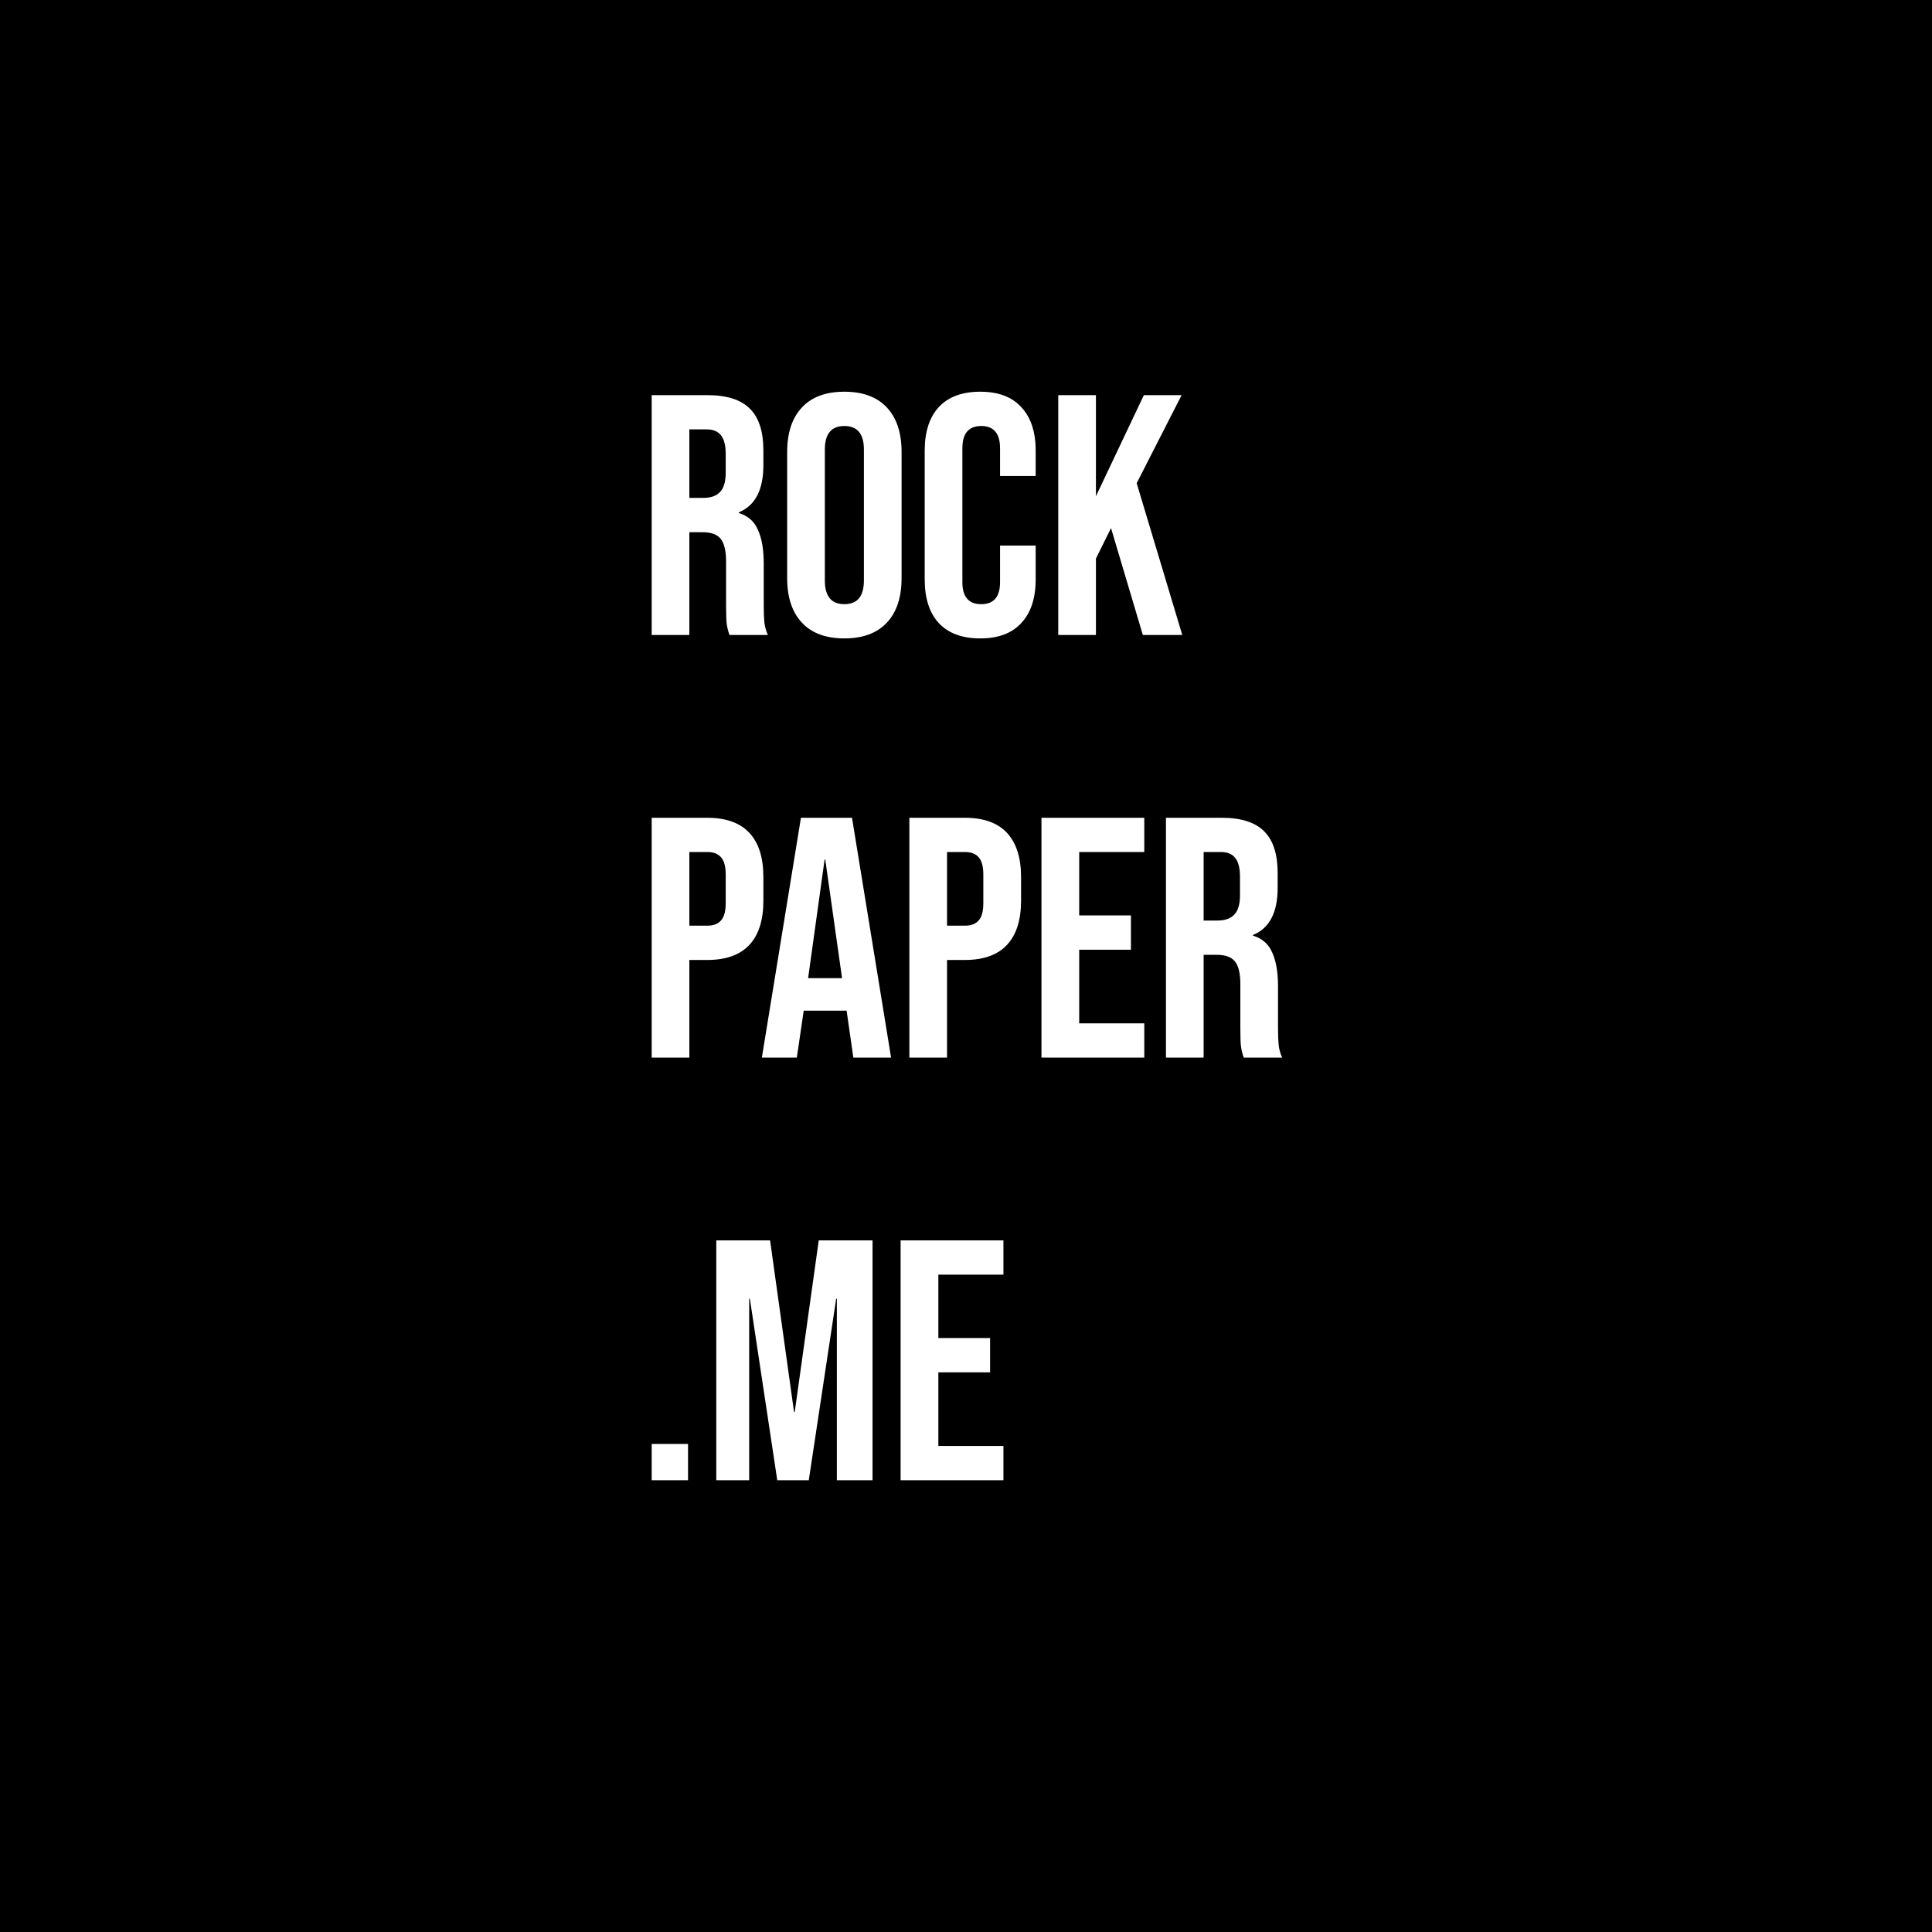 <svg width="32" height="32" viewBox="0 0 32 32" fill="none" xmlns="http://www.w3.org/2000/svg">
<rect width="32" height="32" fill="black"/>
<path d="M10.794 6.545H11.719C12.041 6.545 12.275 6.621 12.423 6.772C12.57 6.919 12.644 7.148 12.644 7.459V7.703C12.644 8.115 12.508 8.376 12.236 8.486V8.497C12.387 8.542 12.493 8.635 12.553 8.775C12.618 8.915 12.65 9.102 12.65 9.337V10.035C12.65 10.149 12.654 10.241 12.661 10.313C12.669 10.381 12.688 10.449 12.718 10.517H12.082C12.06 10.453 12.045 10.393 12.037 10.336C12.03 10.279 12.026 10.177 12.026 10.029V9.303C12.026 9.121 11.995 8.995 11.935 8.923C11.878 8.851 11.778 8.815 11.634 8.815H11.418V10.517H10.794V6.545ZM11.646 8.247C11.77 8.247 11.863 8.215 11.924 8.151C11.988 8.087 12.02 7.979 12.02 7.827V7.521C12.02 7.377 11.993 7.273 11.941 7.209C11.891 7.145 11.812 7.112 11.702 7.112H11.418V8.247H11.646ZM13.985 10.574C13.679 10.574 13.444 10.487 13.282 10.313C13.119 10.139 13.038 9.893 13.038 9.575V7.487C13.038 7.169 13.119 6.923 13.282 6.749C13.444 6.575 13.679 6.488 13.985 6.488C14.292 6.488 14.526 6.575 14.689 6.749C14.852 6.923 14.933 7.169 14.933 7.487V9.575C14.933 9.893 14.852 10.139 14.689 10.313C14.526 10.487 14.292 10.574 13.985 10.574ZM13.985 10.007C14.201 10.007 14.309 9.876 14.309 9.615V7.447C14.309 7.186 14.201 7.056 13.985 7.056C13.77 7.056 13.662 7.186 13.662 7.447V9.615C13.662 9.876 13.77 10.007 13.985 10.007ZM16.235 10.574C15.936 10.574 15.707 10.489 15.548 10.319C15.393 10.149 15.316 9.908 15.316 9.598V7.464C15.316 7.154 15.393 6.914 15.548 6.744C15.707 6.573 15.936 6.488 16.235 6.488C16.534 6.488 16.761 6.573 16.916 6.744C17.075 6.914 17.154 7.154 17.154 7.464V7.884H16.564V7.425C16.564 7.179 16.46 7.056 16.252 7.056C16.044 7.056 15.94 7.179 15.94 7.425V9.643C15.94 9.886 16.044 10.007 16.252 10.007C16.46 10.007 16.564 9.886 16.564 9.643V9.036H17.154V9.598C17.154 9.908 17.075 10.149 16.916 10.319C16.761 10.489 16.534 10.574 16.235 10.574ZM17.528 6.545H18.152V8.219L18.946 6.545H19.571L18.827 8.003L19.582 10.517H18.929L18.402 8.747L18.152 9.252V10.517H17.528V6.545ZM10.794 13.545H11.714C12.024 13.545 12.257 13.628 12.412 13.795C12.567 13.961 12.644 14.205 12.644 14.527V14.918C12.644 15.24 12.567 15.484 12.412 15.65C12.257 15.817 12.024 15.9 11.714 15.9H11.418V17.517H10.794V13.545ZM11.714 15.332C11.816 15.332 11.891 15.304 11.941 15.247C11.993 15.191 12.02 15.094 12.02 14.958V14.487C12.02 14.351 11.993 14.254 11.941 14.197C11.891 14.141 11.816 14.112 11.714 14.112H11.418V15.332H11.714ZM13.266 13.545H14.112L14.759 17.517H14.134L14.021 16.729V16.74H13.312L13.198 17.517H12.619L13.266 13.545ZM13.947 16.201L13.669 14.237H13.658L13.385 16.201H13.947ZM15.062 13.545H15.981C16.291 13.545 16.524 13.628 16.679 13.795C16.834 13.961 16.912 14.205 16.912 14.527V14.918C16.912 15.24 16.834 15.484 16.679 15.65C16.524 15.817 16.291 15.9 15.981 15.9H15.686V17.517H15.062V13.545ZM15.981 15.332C16.083 15.332 16.159 15.304 16.208 15.247C16.261 15.191 16.287 15.094 16.287 14.958V14.487C16.287 14.351 16.261 14.254 16.208 14.197C16.159 14.141 16.083 14.112 15.981 14.112H15.686V15.332H15.981ZM17.25 13.545H18.953V14.112H17.875V15.162H18.732V15.73H17.875V16.95H18.953V17.517H17.25V13.545ZM19.312 13.545H20.237C20.559 13.545 20.793 13.621 20.941 13.772C21.088 13.919 21.162 14.148 21.162 14.459V14.703C21.162 15.115 21.026 15.376 20.753 15.486V15.497C20.905 15.543 21.011 15.635 21.071 15.775C21.136 15.915 21.168 16.102 21.168 16.337V17.035C21.168 17.148 21.172 17.241 21.179 17.313C21.187 17.381 21.206 17.449 21.236 17.517H20.6C20.578 17.453 20.562 17.392 20.555 17.336C20.547 17.279 20.544 17.177 20.544 17.029V16.303C20.544 16.121 20.513 15.995 20.453 15.923C20.396 15.851 20.296 15.815 20.152 15.815H19.936V17.517H19.312V13.545ZM20.163 15.247C20.288 15.247 20.381 15.215 20.441 15.151C20.506 15.087 20.538 14.979 20.538 14.827V14.521C20.538 14.377 20.511 14.273 20.458 14.209C20.409 14.145 20.33 14.112 20.22 14.112H19.936V15.247H20.163ZM10.794 23.916H11.396V24.517H10.794V23.916ZM11.864 20.545H12.755L13.152 23.388H13.163L13.561 20.545H14.452V24.517H13.861V21.51H13.85L13.396 24.517H12.874L12.42 21.51H12.409V24.517H11.864V20.545ZM14.917 20.545H16.62V21.112H15.542V22.162H16.399V22.73H15.542V23.95H16.62V24.517H14.917V20.545Z" fill="white"/>
</svg>
